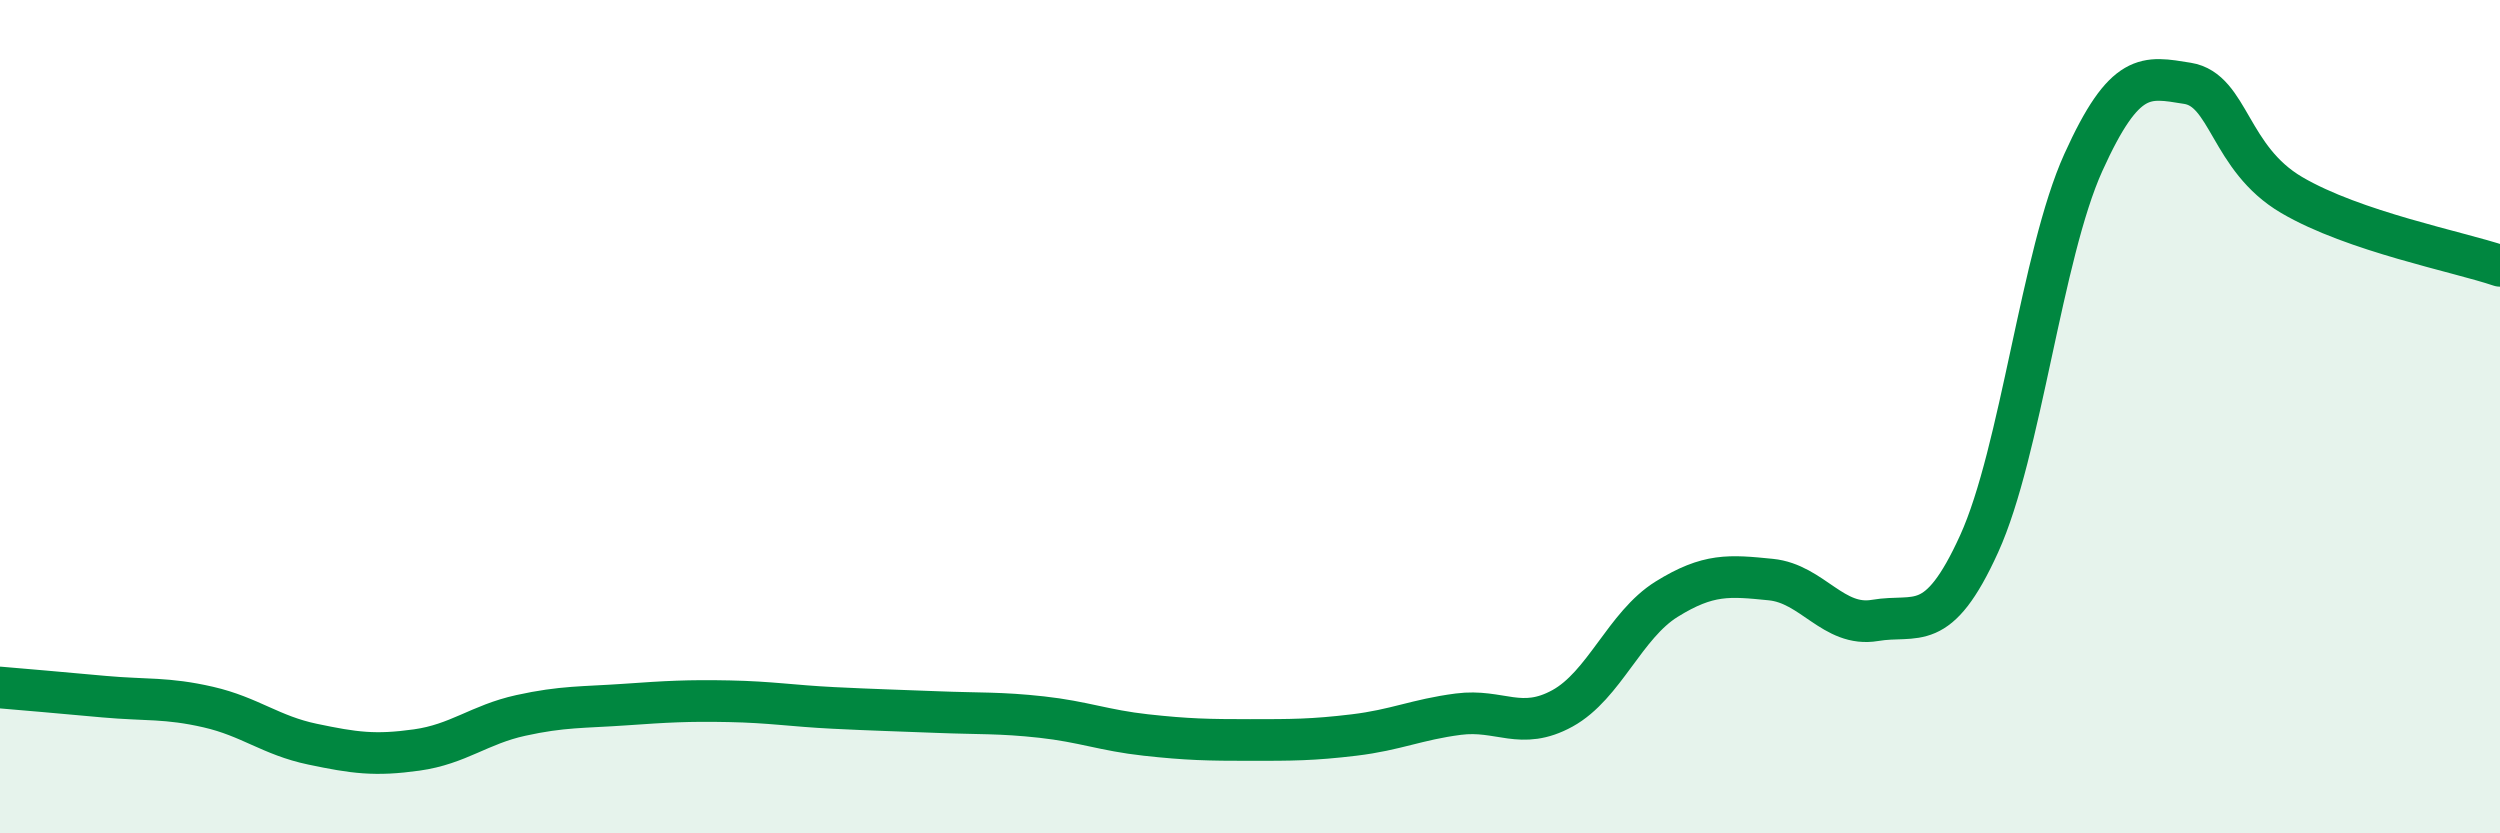
    <svg width="60" height="20" viewBox="0 0 60 20" xmlns="http://www.w3.org/2000/svg">
      <path
        d="M 0,16.5 C 0.5,16.54 1.5,16.63 2.5,16.72 C 3.5,16.81 4,16.74 5,16.97 C 6,17.2 6.5,17.65 7.5,17.86 C 8.5,18.07 9,18.14 10,18 C 11,17.86 11.5,17.39 12.5,17.17 C 13.5,16.95 14,16.98 15,16.91 C 16,16.84 16.5,16.81 17.5,16.83 C 18.5,16.85 19,16.94 20,16.99 C 21,17.04 21.5,17.05 22.5,17.09 C 23.5,17.13 24,17.1 25,17.21 C 26,17.32 26.5,17.53 27.5,17.64 C 28.5,17.75 29,17.76 30,17.76 C 31,17.76 31.5,17.76 32.5,17.64 C 33.5,17.52 34,17.27 35,17.14 C 36,17.01 36.5,17.55 37.5,17 C 38.5,16.45 39,15 40,14.38 C 41,13.76 41.5,13.81 42.5,13.91 C 43.5,14.01 44,15.06 45,14.89 C 46,14.72 46.5,15.25 47.5,13.05 C 48.5,10.85 49,6.11 50,3.9 C 51,1.69 51.5,1.84 52.5,2 C 53.5,2.16 53.5,3.8 55,4.68 C 56.5,5.56 59,6.04 60,6.38L60 20L0 20Z"
        fill="#008740"
        opacity="0.1"
        stroke-linecap="round"
        stroke-linejoin="round"
      />
      <path
        d="M 0,16.5 C 0.5,16.54 1.5,16.63 2.5,16.72 C 3.5,16.81 4,16.74 5,16.97 C 6,17.2 6.5,17.65 7.5,17.86 C 8.5,18.07 9,18.14 10,18 C 11,17.86 11.5,17.39 12.5,17.17 C 13.5,16.95 14,16.98 15,16.91 C 16,16.84 16.5,16.81 17.5,16.83 C 18.5,16.85 19,16.94 20,16.99 C 21,17.04 21.5,17.05 22.5,17.09 C 23.5,17.13 24,17.1 25,17.21 C 26,17.32 26.5,17.53 27.5,17.64 C 28.5,17.75 29,17.76 30,17.76 C 31,17.76 31.5,17.76 32.5,17.64 C 33.5,17.52 34,17.27 35,17.14 C 36,17.01 36.5,17.55 37.5,17 C 38.5,16.45 39,15 40,14.38 C 41,13.76 41.5,13.81 42.5,13.91 C 43.5,14.01 44,15.06 45,14.89 C 46,14.72 46.5,15.25 47.5,13.05 C 48.5,10.85 49,6.11 50,3.9 C 51,1.69 51.5,1.84 52.5,2 C 53.5,2.16 53.5,3.8 55,4.68 C 56.5,5.56 59,6.04 60,6.38"
        stroke="#008740"
        stroke-width="1"
        fill="none"
        stroke-linecap="round"
        stroke-linejoin="round"
      />
    </svg>
  